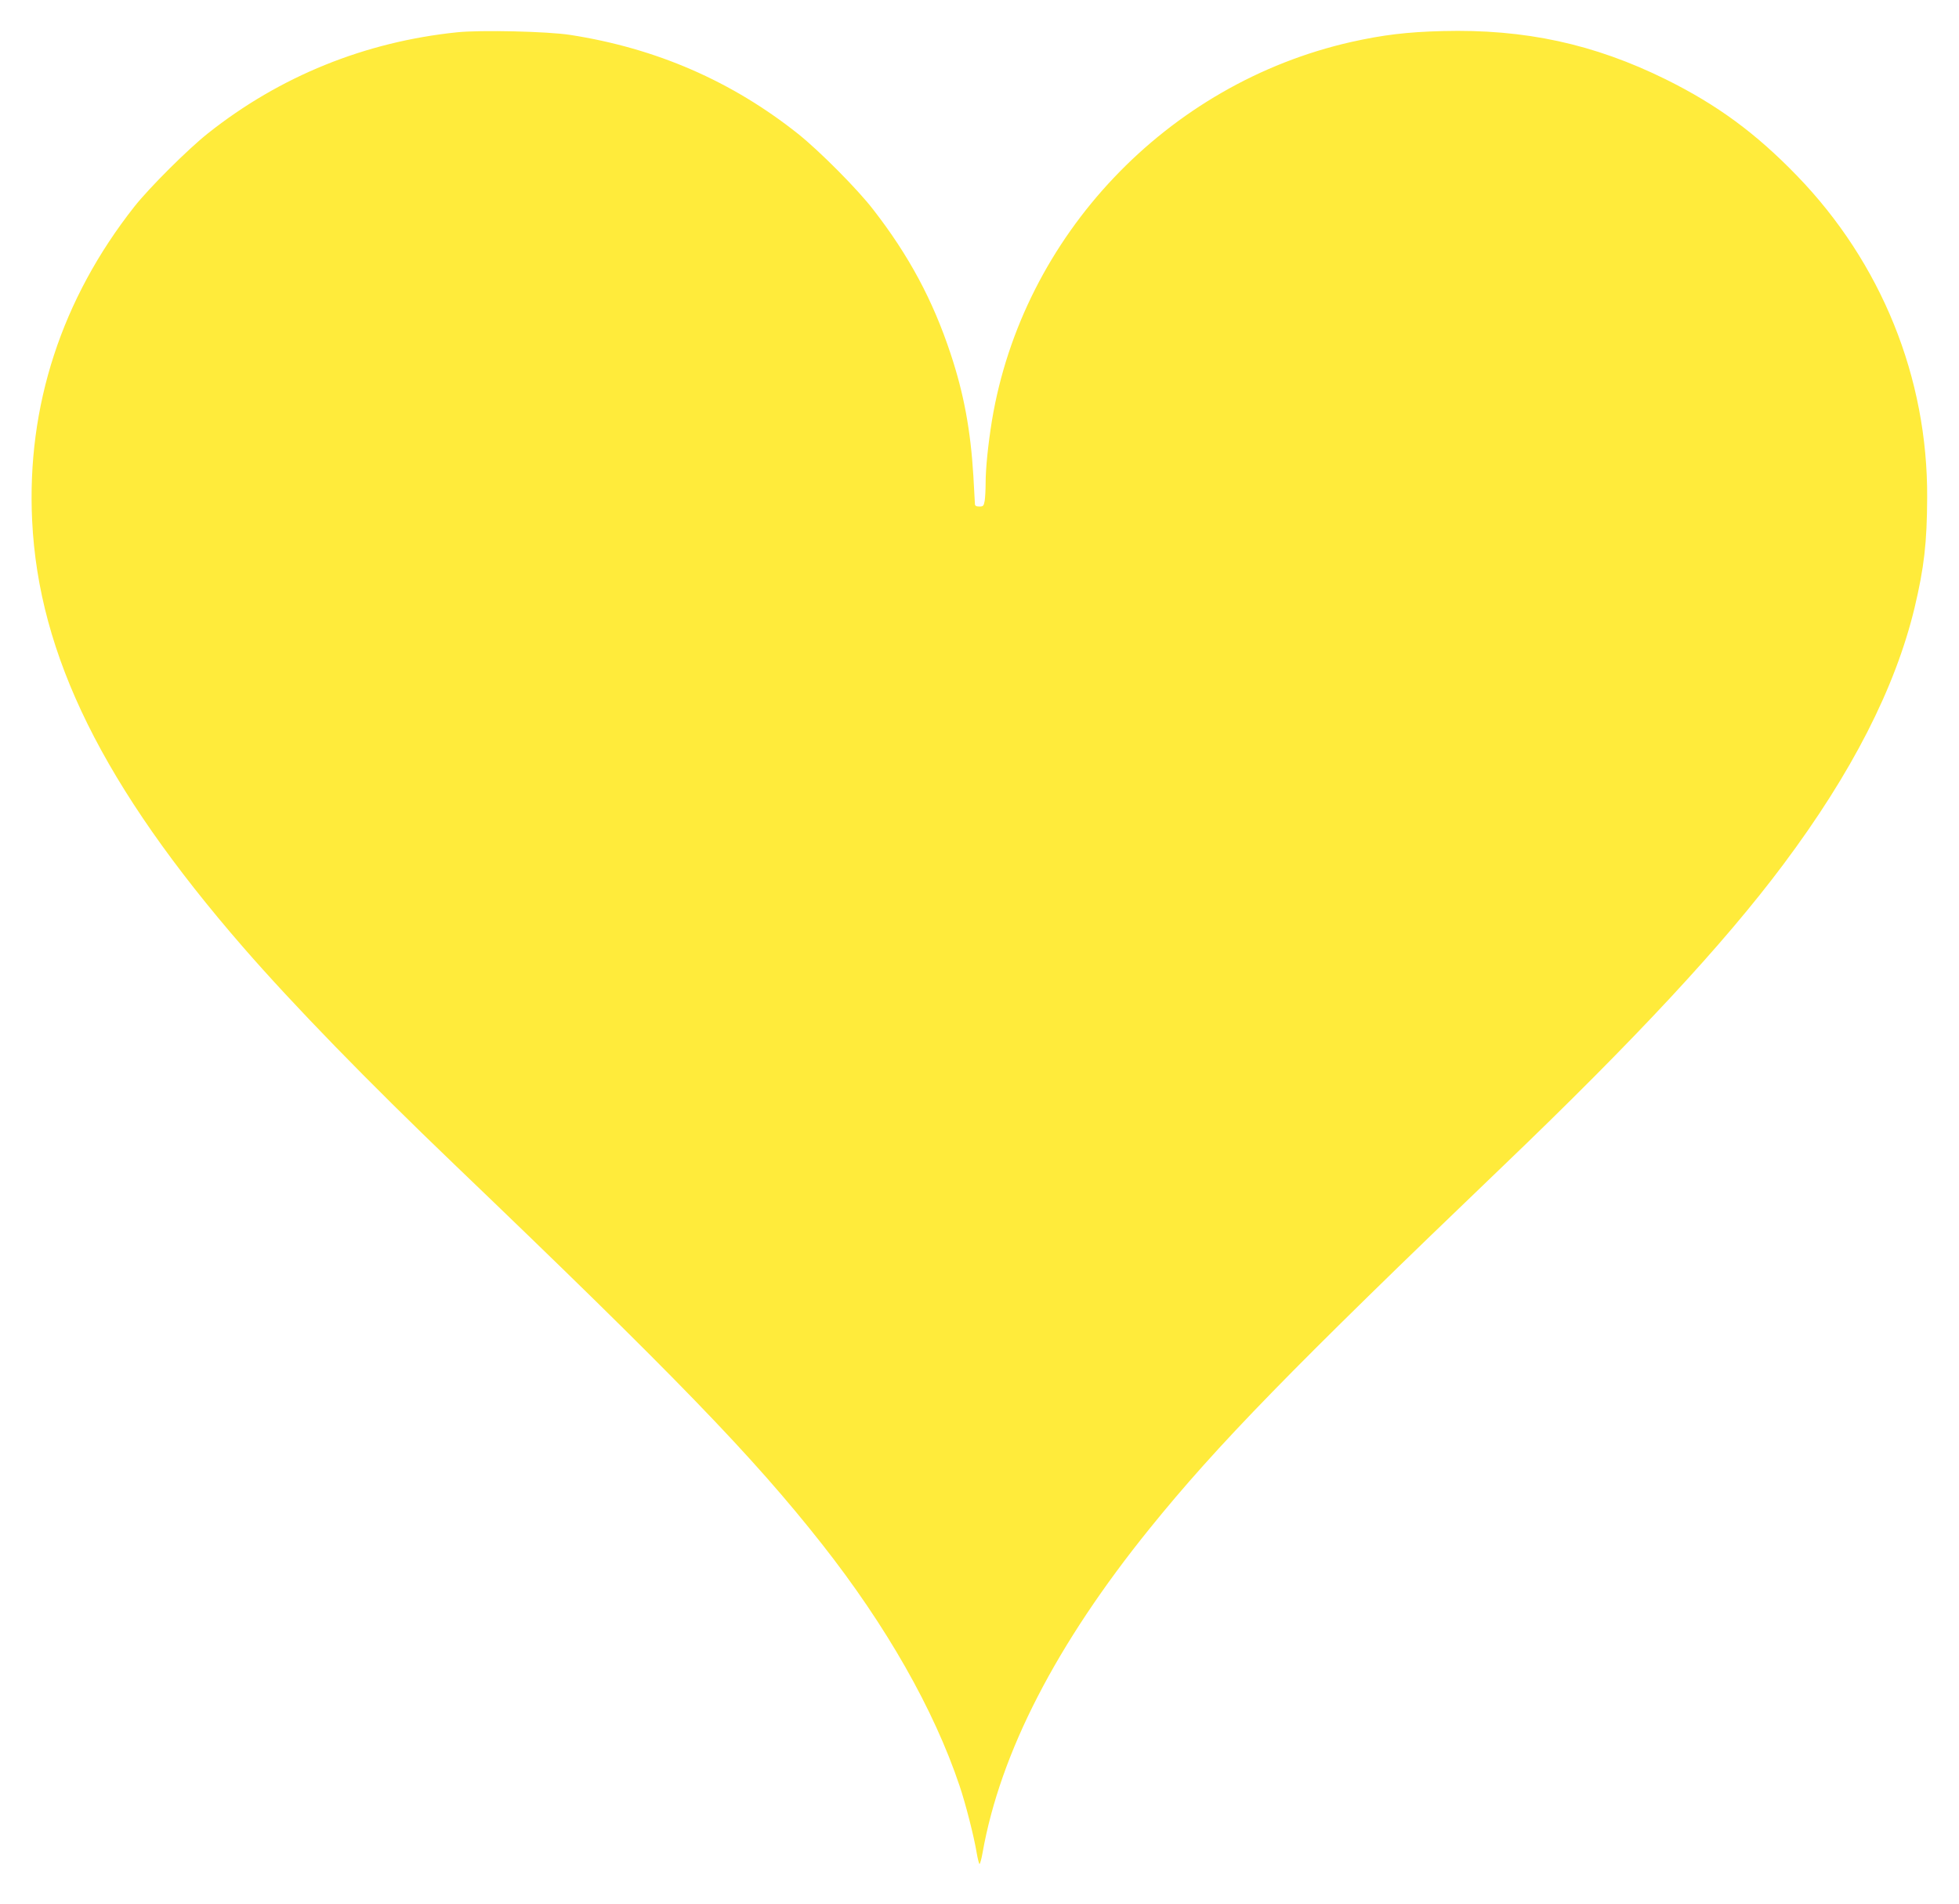 <?xml version="1.0" standalone="no"?>
<!DOCTYPE svg PUBLIC "-//W3C//DTD SVG 20010904//EN"
 "http://www.w3.org/TR/2001/REC-SVG-20010904/DTD/svg10.dtd">
<svg version="1.0" xmlns="http://www.w3.org/2000/svg"
 width="1280pt" height="1244pt" viewBox="0 0 1280 1244"
 preserveAspectRatio="xMidYMid meet">
<g transform="translate(0,1244) scale(0.1,-0.1)"
fill="#ffeb3b" stroke="none">
<path d="M2987 12229 c-602 -62 -1158 -287 -1628 -660 -130 -103 -382 -354
-481 -479 -475 -603 -704 -1303 -668 -2051 42 -882 465 -1737 1379 -2789 328
-377 810 -873 1382 -1421 1442 -1382 1948 -1905 2400 -2479 421 -535 731
-1080 899 -1580 39 -115 94 -331 111 -434 7 -42 16 -76 19 -76 4 0 13 33 20
73 116 654 481 1363 1092 2119 441 546 930 1047 2307 2367 865 829 1442 1449
1833 1972 447 597 732 1154 858 1679 62 261 81 425 82 719 4 783 -299 1533
-851 2103 -269 278 -521 463 -856 629 -470 232 -922 330 -1460 316 -233 -6
-388 -25 -595 -71 -1205 -272 -2149 -1267 -2349 -2476 -25 -156 -41 -309 -41
-409 0 -42 -3 -93 -6 -113 -6 -34 -10 -38 -35 -38 -21 0 -29 5 -29 18 0 9 -5
91 -10 181 -18 300 -63 542 -149 800 -116 350 -272 641 -505 941 -104 135
-350 382 -491 495 -434 345 -928 560 -1490 647 -149 23 -586 33 -738 17z"/>
</g>
</svg>
